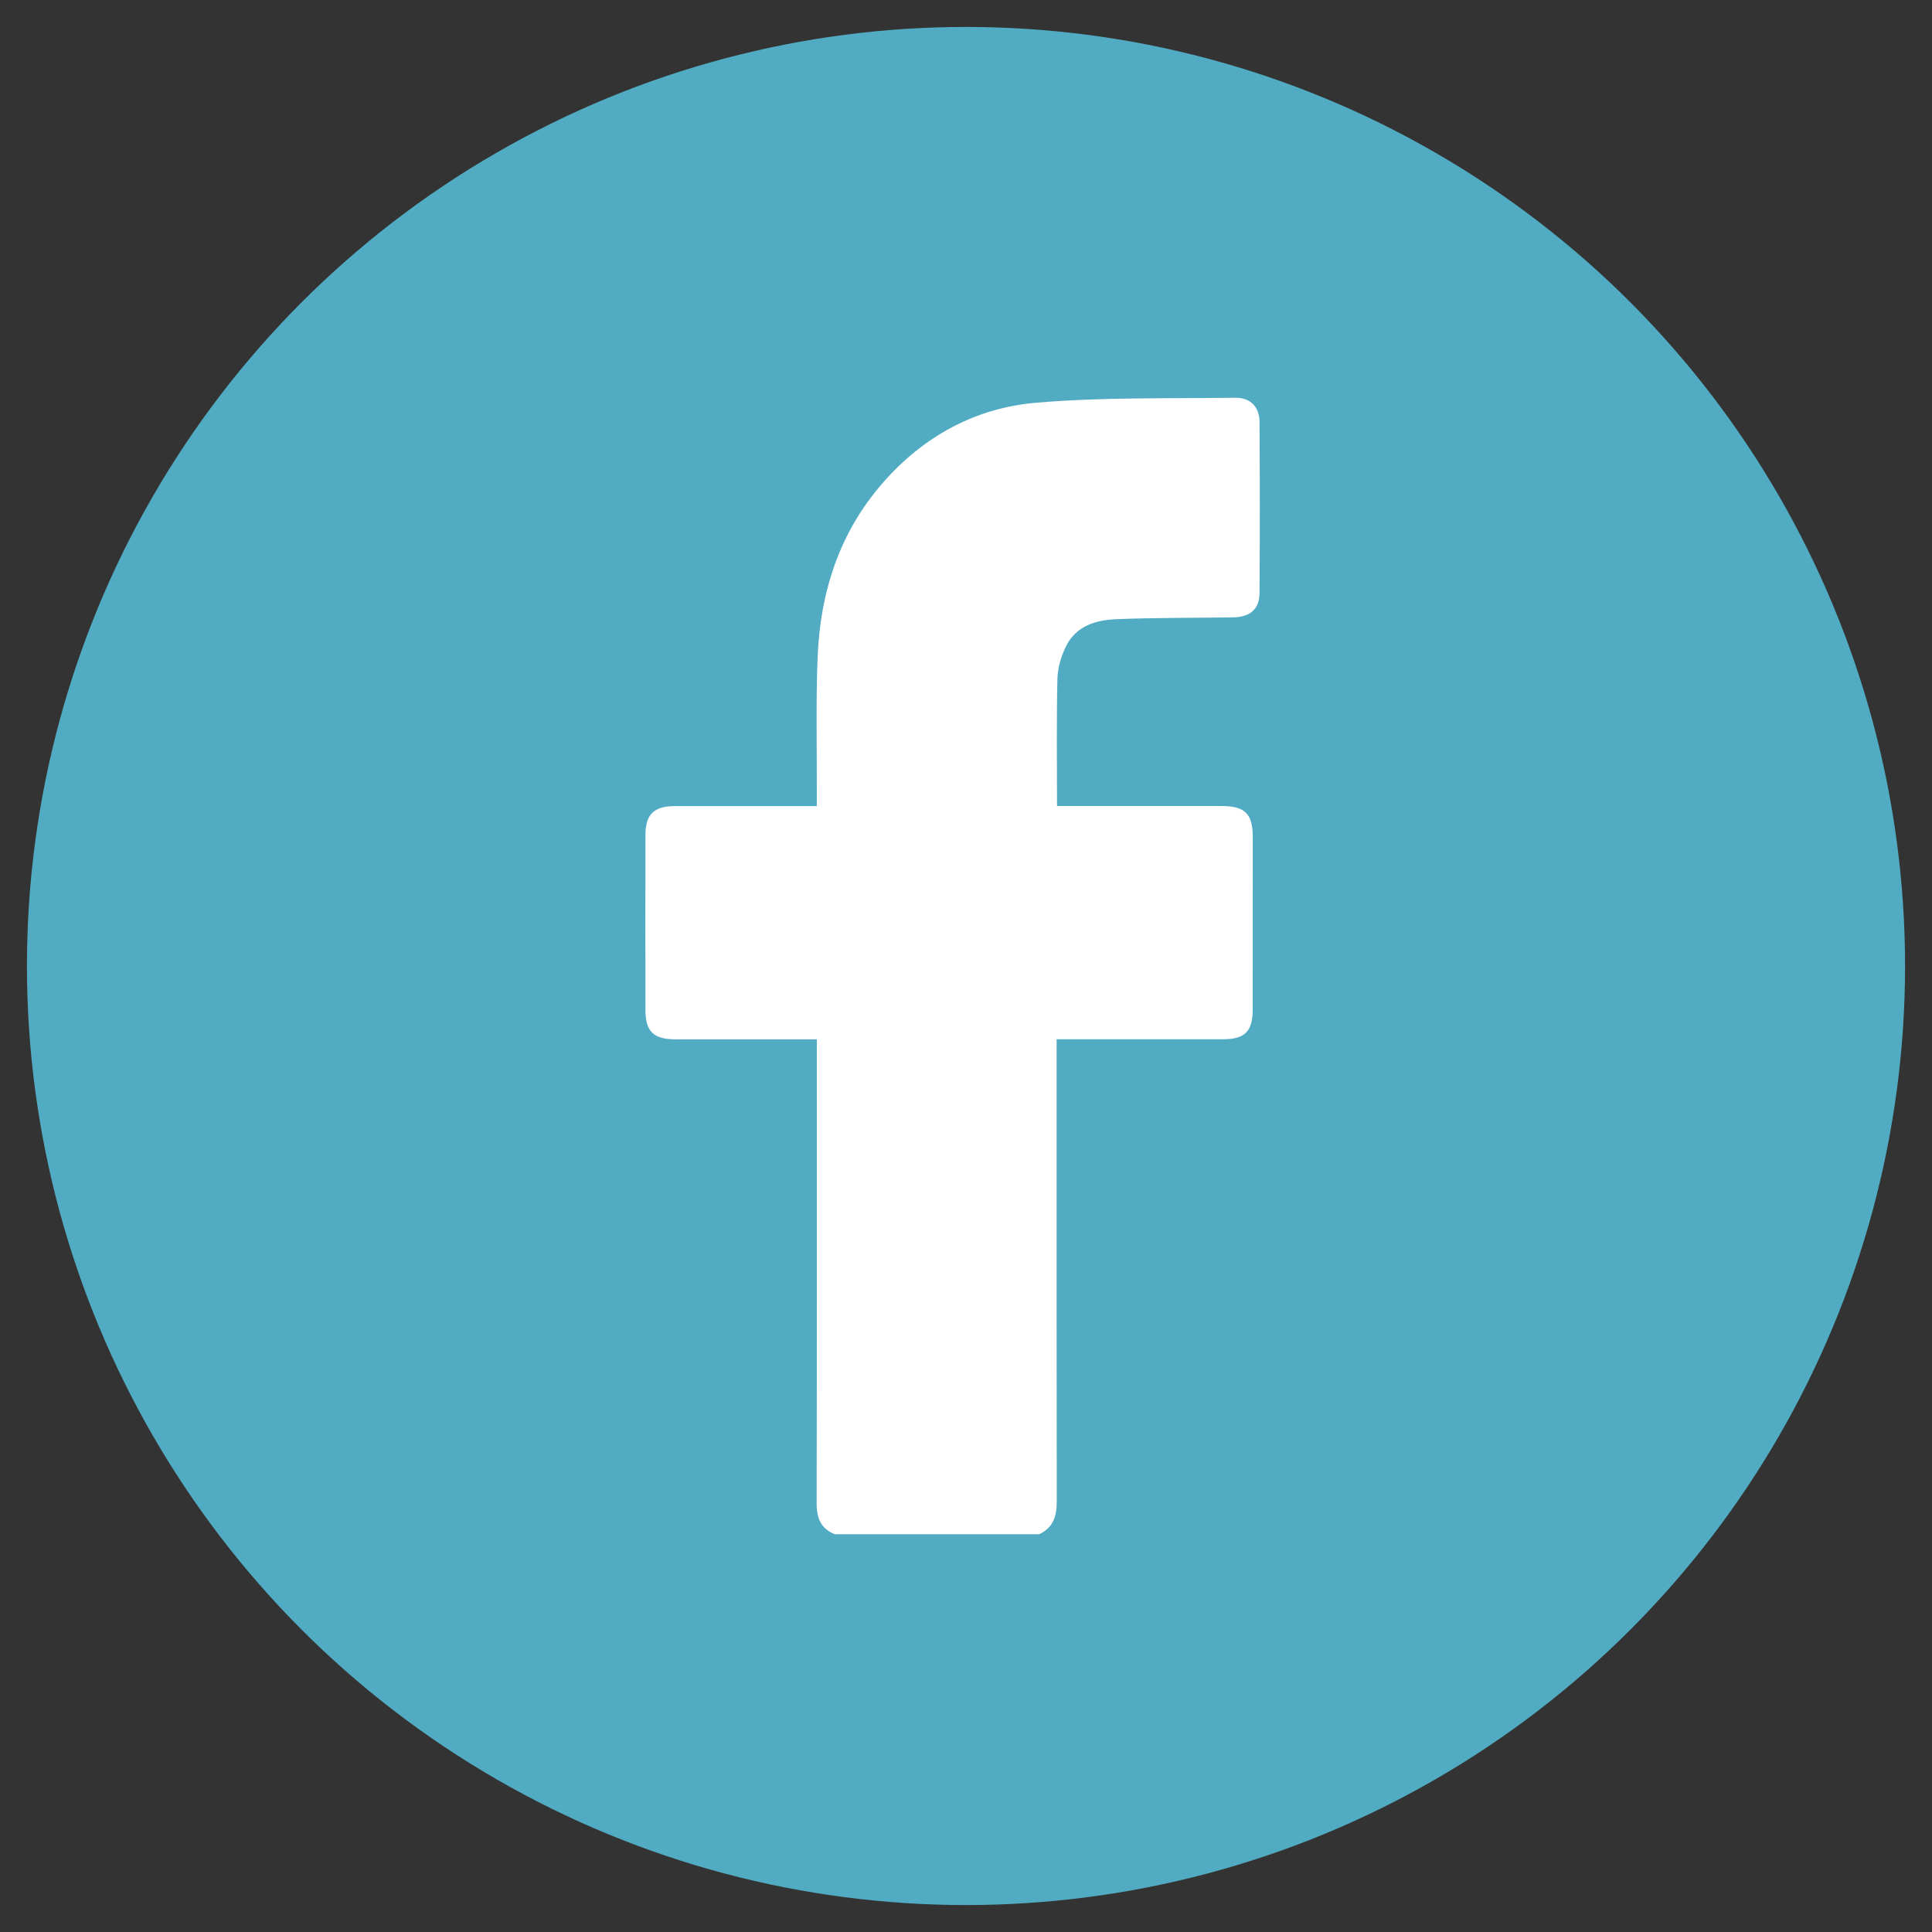 <?xml version="1.0" encoding="UTF-8"?><svg id="Layer_1" xmlns="http://www.w3.org/2000/svg" viewBox="0 0 720 720"><rect x="0" y="0" width="720" height="720" fill="#333333" stroke="none"/><defs><style>.cls-1{fill:#fff;}.cls-2{fill:#51abc2;}</style></defs><circle class="cls-2" cx="360" cy="360" r="349.96"/><path class="cls-1" d="m311.14,571.78c-5.2-2.08-6.82-6-6.8-11.45.11-55.85.07-111.71.07-167.56,0-1.63,0-3.26,0-5.45h-4.74c-16,0-32,.01-47.99,0-8.09,0-11.12-2.9-11.14-10.83-.04-21.79-.05-43.58,0-65.37.02-7.65,3.18-10.69,10.92-10.71,16-.03,32,0,47.99-.01,1.49,0,2.98,0,4.95,0,0-1.85,0-3.32,0-4.79.06-16.82-.36-33.67.29-50.47.95-24.31,8.02-46.6,24.37-65.27,15.11-17.25,34.41-27.82,56.88-29.77,24.65-2.14,49.55-1.52,74.35-1.87,5.71-.08,9.07,3.39,9.1,9.08.13,21.24.14,42.48,0,63.71-.04,6.02-3.55,8.97-9.95,9.06-14.47.21-28.96.1-43.42.67-7.61.3-14.99,2.51-18.72,10.04-1.84,3.72-3.14,8.11-3.23,12.22-.37,15.57-.15,31.15-.15,47.38,1.47,0,2.92,0,4.37,0,19.03,0,38.06,0,57.1,0,8.52,0,11.47,2.92,11.47,11.4.01,21.51,0,43.03-.02,64.54-.01,8.03-2.96,10.96-10.99,10.97-19.03.02-38.06,0-57.1,0-1.49,0-2.97,0-4.98,0v5.19c0,55.72-.03,111.43.05,167.15,0,5.42-1.34,9.72-6.56,12.13h-76.13Z"/></svg>